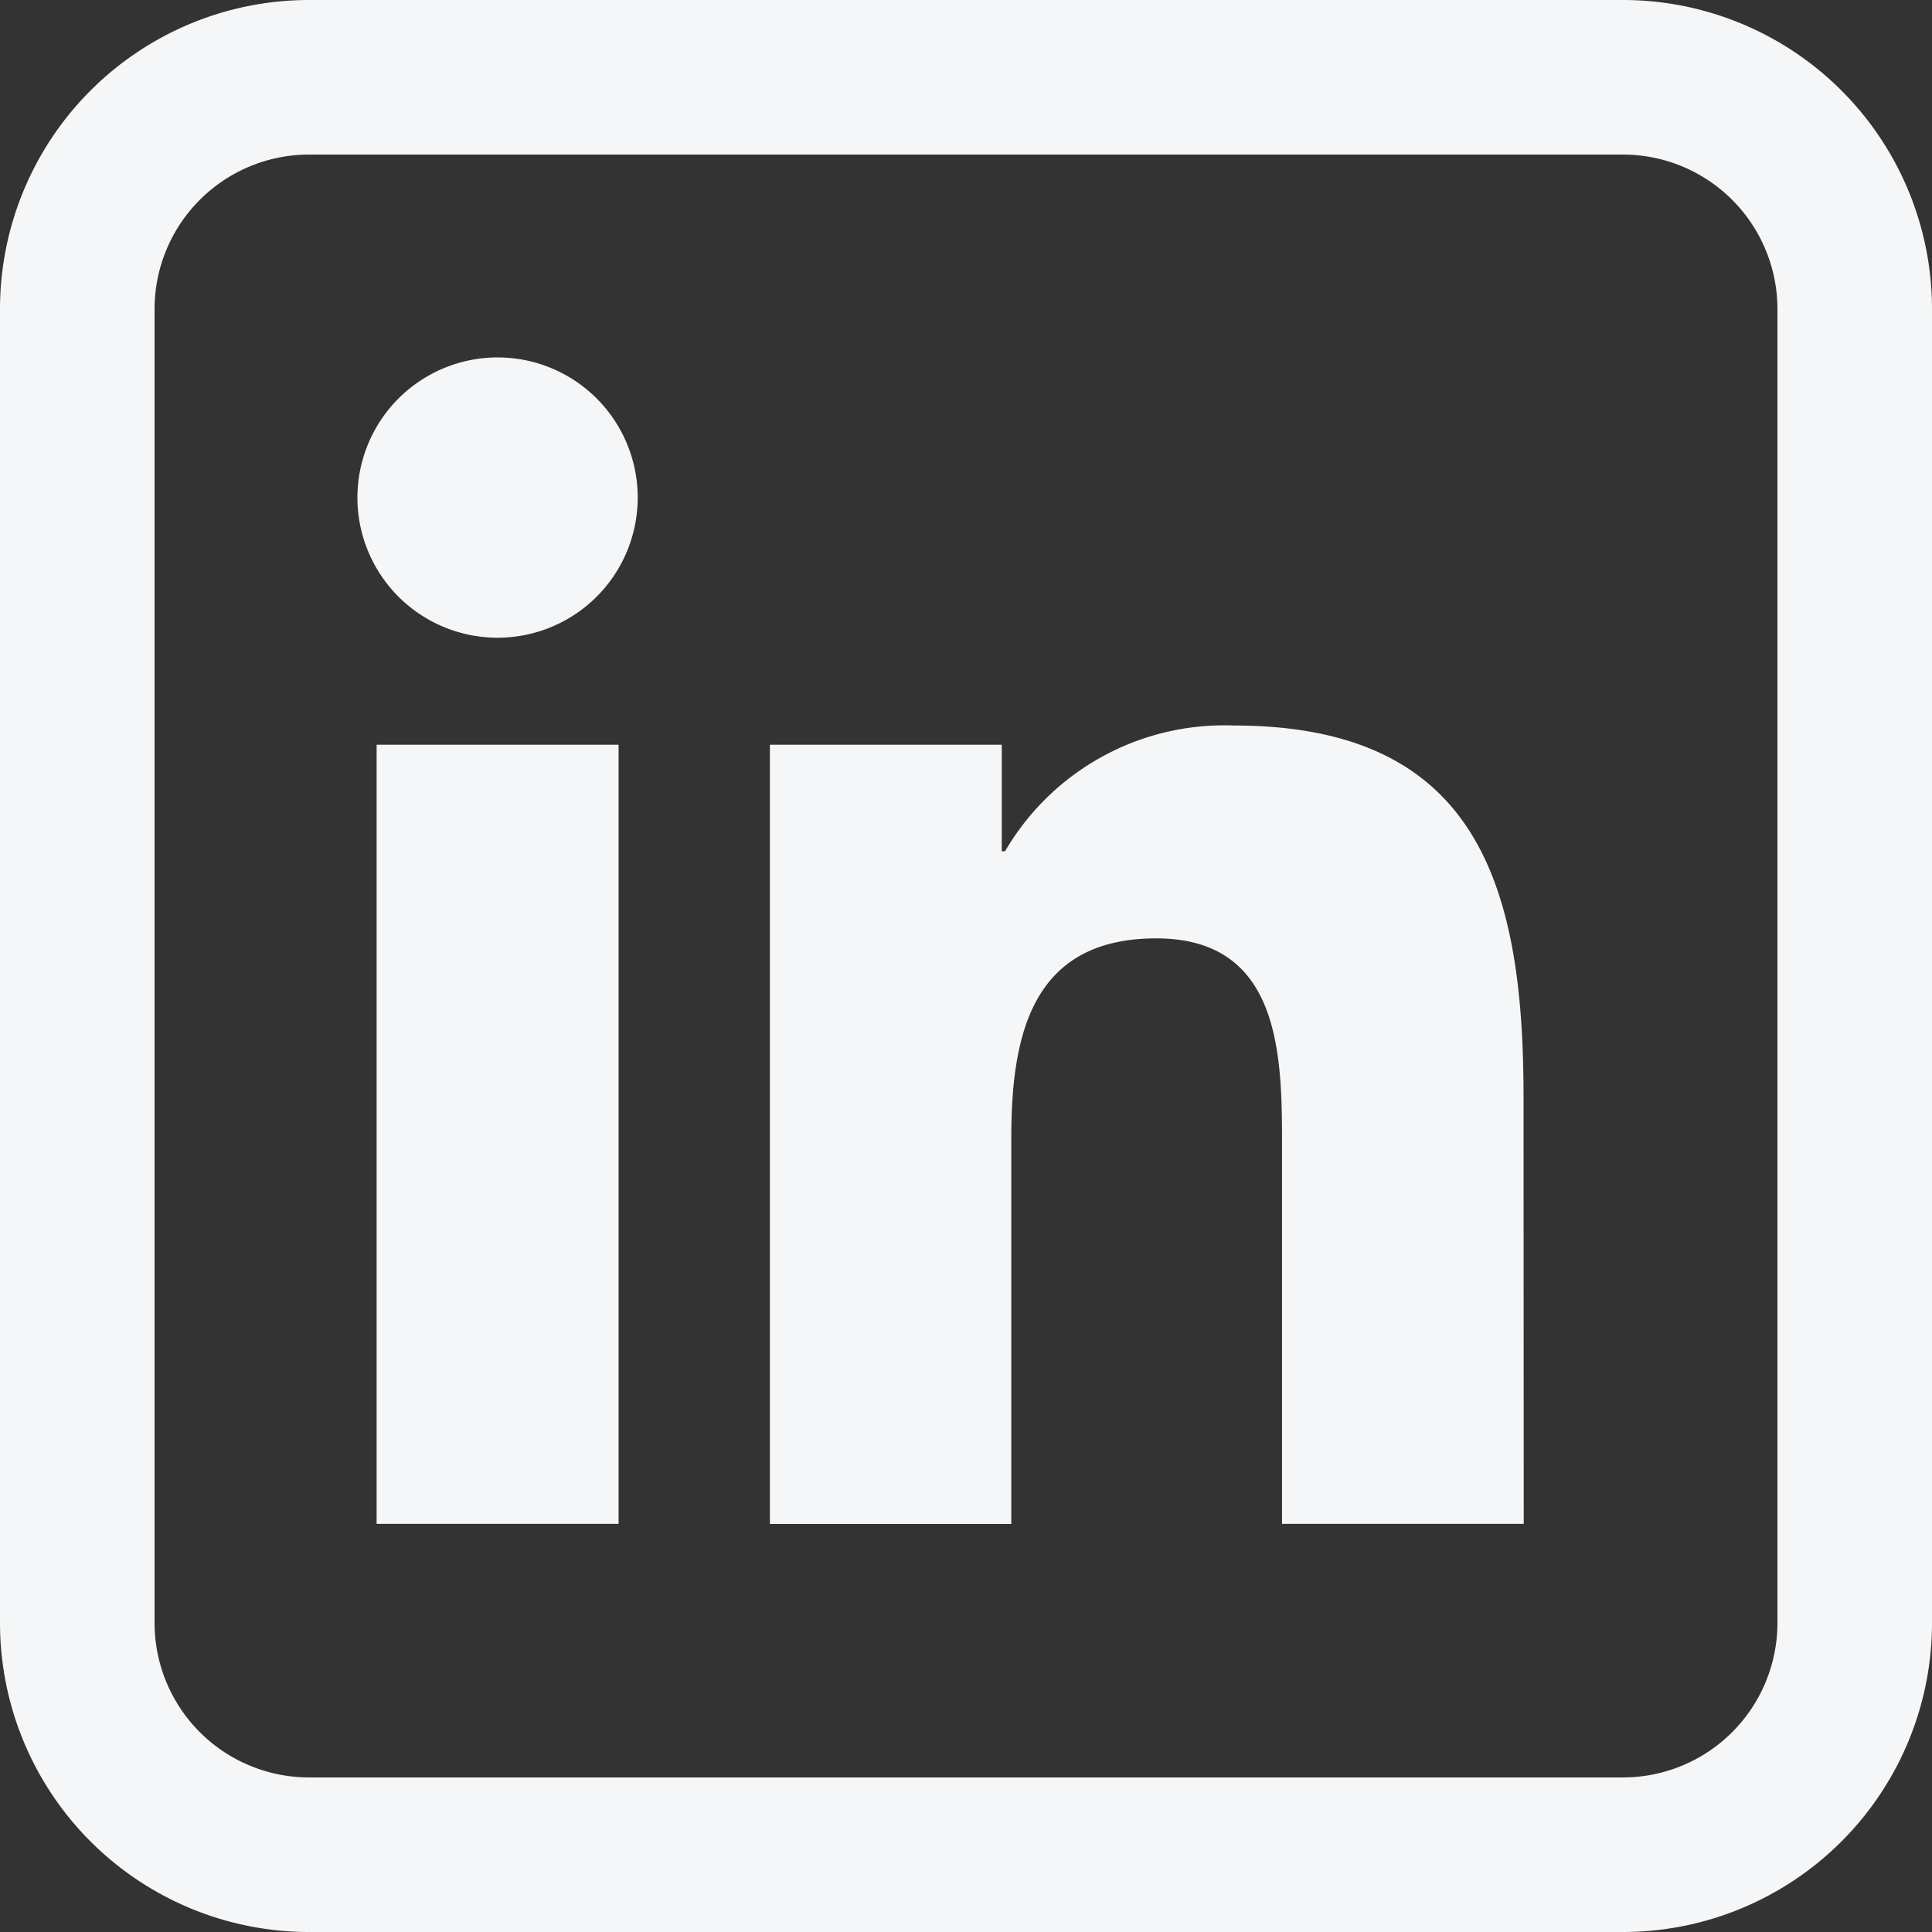 <svg xmlns="http://www.w3.org/2000/svg" width="50" height="50" viewBox="0 0 50 50">
    <rect x="0" y="0" width="50" height="50" fill="#333333" stroke="none"/>
    <path data-name="Path 1968" d="M9.747 19.273h6.262v20.164H9.747zM12.879 9.25a3.63 3.63 0 0 0-3.629 3.634 3.627 3.627 0 1 0 3.629-3.634m19.05 9.526a6.571 6.571 0 0 0-5.919 3.255h-.085v-2.758h-6V39.44h6.247v-9.975c0-2.631.5-5.18 3.752-5.18 3.215 0 3.255 3.008 3.255 5.347v9.805h6.255l-.005-11.056c0-5.431-1.17-9.605-7.5-9.605M50 8v34a8 8 0 0 1-8 8H8a8 8 0 0 1-8-8V8a8 8 0 0 1 8-8h34a8 8 0 0 1 8 8m-4 0a4 4 0 0 0-4-4H8a4 4 0 0 0-4 4v34a4 4 0 0 0 4 4h34a4 4 0 0 0 4-4z" style="fill:#f5f6f7"/>
</svg>
